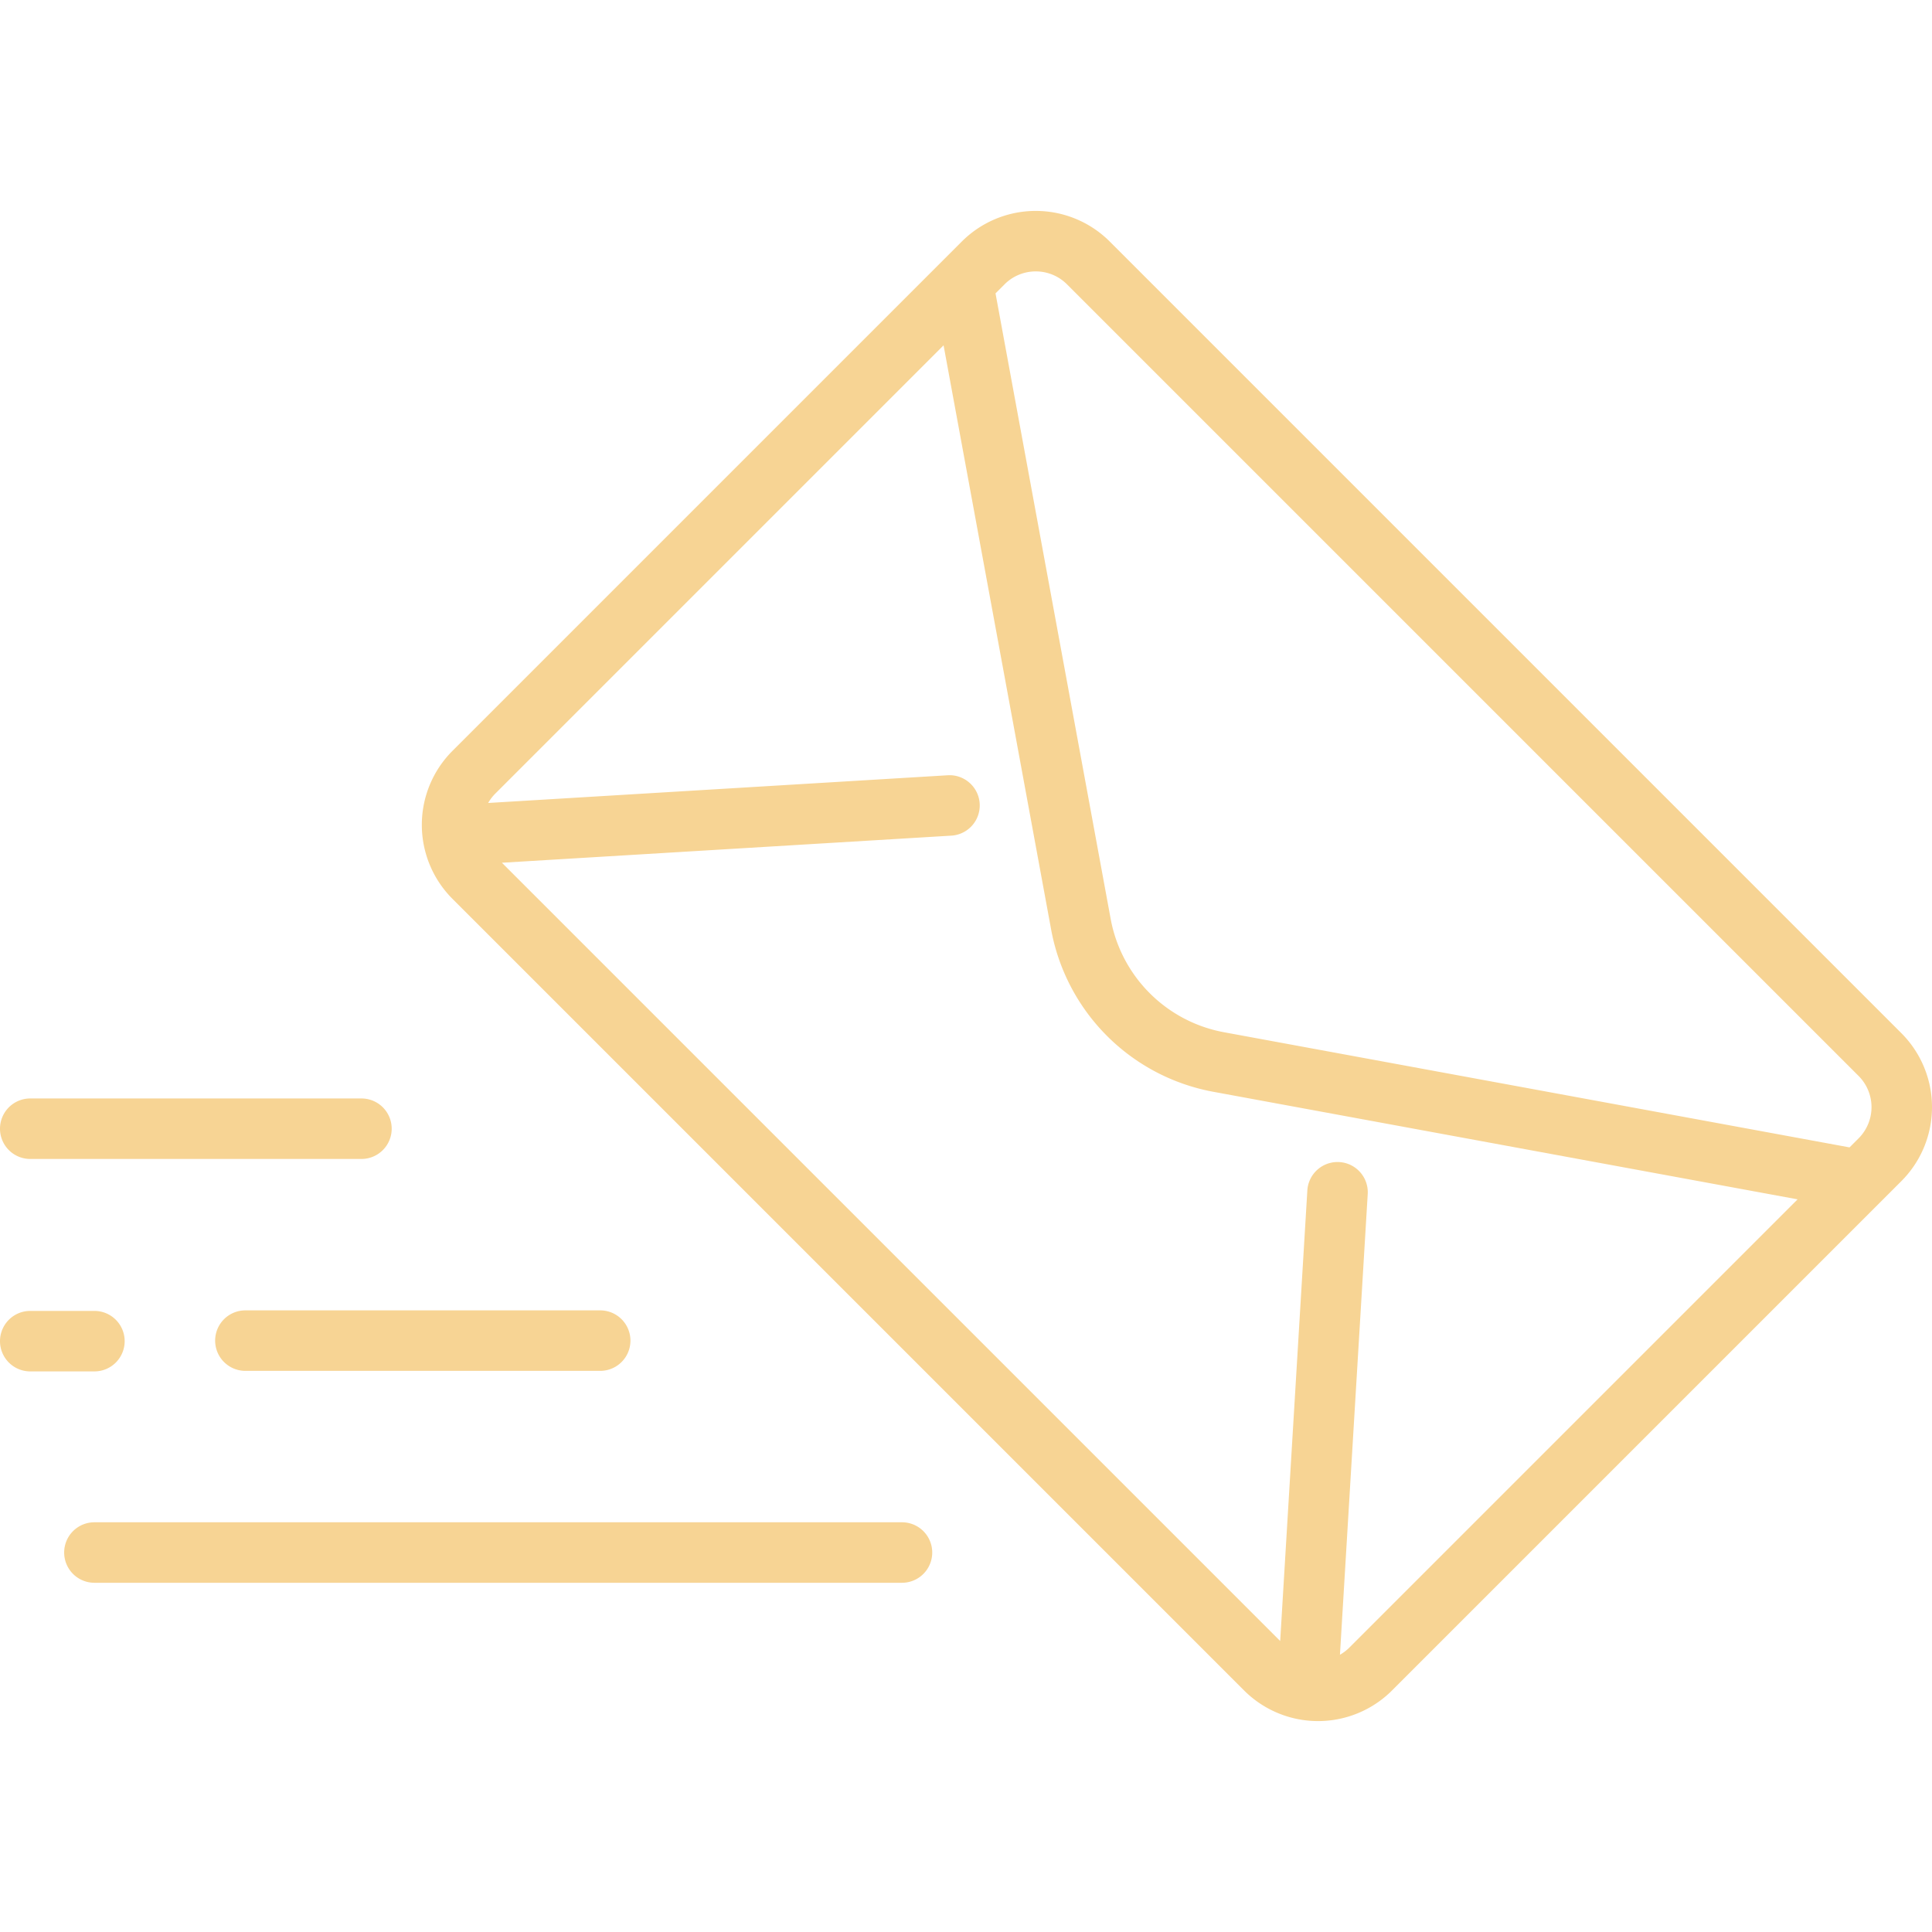 <svg id="Layer_1" height="300" viewBox="0 0 512 512" width="300" xmlns="http://www.w3.org/2000/svg" data-name="Layer 1" version="1.1" xmlns:xlink="http://www.w3.org/1999/xlink" xmlns:svgjs="http://svgjs.dev/svgjs"><g width="100%" height="100%" transform="matrix(1,0,0,1,0,0)"><path d="m503.876 273.793-209.776-209.775a27.734 27.734 0 0 0 -39.222 0l-134.965 134.966a27.733 27.733 0 0 0 0 39.223l209.775 209.775a27.734 27.734 0 0 0 39.222 0l134.966-134.966a27.733 27.733 0 0 0 0-39.223zm-229.386-201.866a11.626 11.626 0 0 1 8.275 3.427l209.776 209.775a11.7 11.7 0 0 1 0 16.55l-2.392 2.392-165.895-30.538a37.457 37.457 0 0 1 -29.893-29.893l-30.538-165.894 2.392-2.392a11.626 11.626 0 0 1 8.275-3.427zm83.084 364.719a11.732 11.732 0 0 1 -2.474 1.881l7.351-121.927a8.016 8.016 0 1 0 -16-.964l-7.19 119.247-206.248-206.248 119.248-7.19a8.016 8.016 0 0 0 -.965-16l-121.928 7.351a11.7 11.7 0 0 1 1.881-2.473l118.808-118.811 28.543 155.031a53.575 53.575 0 0 0 42.752 42.757l155.03 28.538z" fill="#f7d494" fill-opacity="1" data-original-color="#000000ff" stroke="none" stroke-opacity="1"/><path d="m239.034 403.42h-214.013a8.016 8.016 0 0 0 0 16.032h214.013a8.016 8.016 0 1 0 0-16.032z" fill="#f7d494" fill-opacity="1" data-original-color="#000000ff" stroke="none" stroke-opacity="1"/><path d="m57.016 355.278a8.016 8.016 0 0 0 8.016 8.016h94.025a8.016 8.016 0 0 0 0-16.032h-94.025a8.016 8.016 0 0 0 -8.016 8.016z" fill="#f7d494" fill-opacity="1" data-original-color="#000000ff" stroke="none" stroke-opacity="1"/><path d="m33.037 355.421a8.016 8.016 0 0 0 -8.016-8.016h-17.005a8.016 8.016 0 1 0 0 16.032h17.005a8.016 8.016 0 0 0 8.016-8.016z" fill="#f7d494" fill-opacity="1" data-original-color="#000000ff" stroke="none" stroke-opacity="1"/><path d="m8.016 307.136h87.771a8.016 8.016 0 0 0 0-16.032h-87.771a8.016 8.016 0 0 0 0 16.032z" fill="#f7d494" fill-opacity="1" data-original-color="#000000ff" stroke="none" stroke-opacity="1"/></g></svg>
